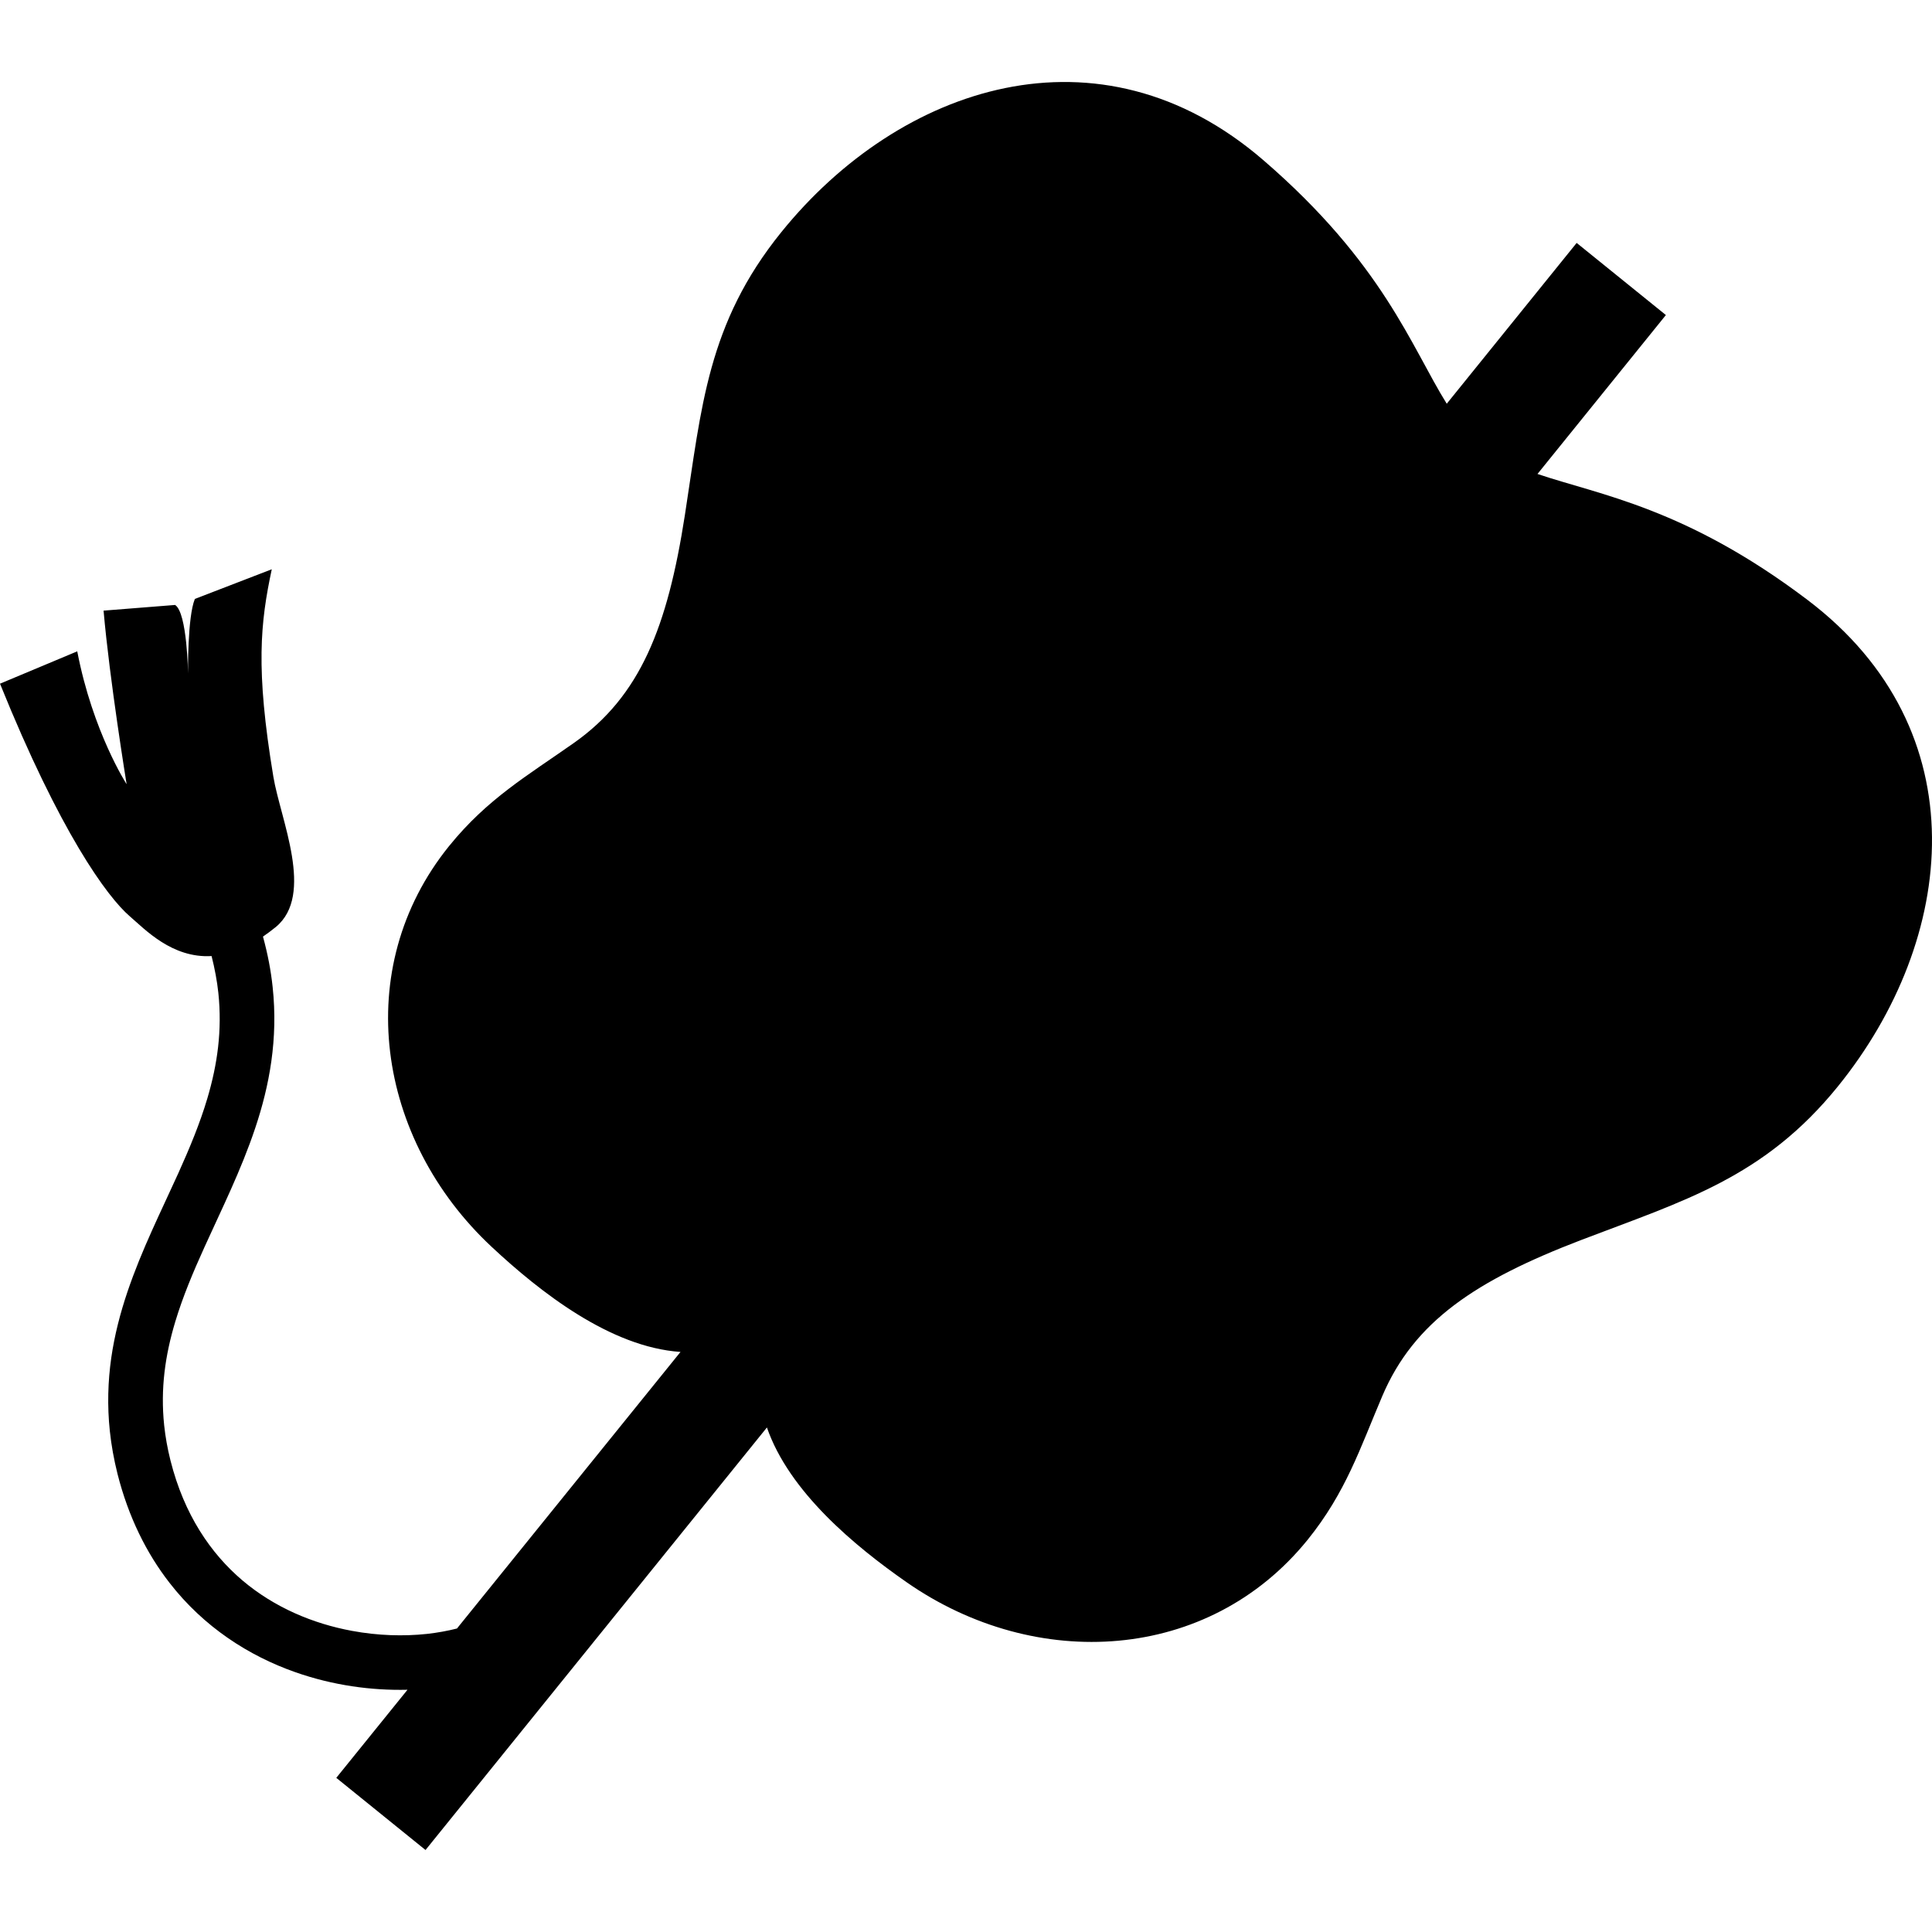 <?xml version="1.0" encoding="utf-8"?>

<!DOCTYPE svg PUBLIC "-//W3C//DTD SVG 1.1//EN" "http://www.w3.org/Graphics/SVG/1.1/DTD/svg11.dtd">
<!-- Скачано с сайта svg4.ru / Downloaded from svg4.ru -->
<svg height="800px" width="800px" version="1.1" id="_x32_" xmlns="http://www.w3.org/2000/svg" xmlns:xlink="http://www.w3.org/1999/xlink" 
	 viewBox="0 0 512 512"  xml:space="preserve">
<style type="text/css">
	.st0{fill:#000000;}
</style>
<g>
	<path class="st0" d="M478.943,158.932c-32.244-24.385-54.971-27.736-71.491-33.327l34.025-42.113L417.83,64.377l-34.428,42.614
		c-9.376-15.026-16.84-37.146-48.591-64.537c-43.509-37.556-96.378-19.771-127.76,19.074c-19.624,24.279-21.11,46.399-25.568,75.087
		c-4.582,29.444-11.742,47.853-29.412,60.284c-12.258,8.629-22.916,14.78-33.056,27.309
		c-26.209,32.449-19.214,77.756,11.274,106.215c12.801,11.955,31.447,26.595,50.052,27.851L121.1,431.572
		c-2.488,0.632-5.164,1.125-8.022,1.437c-6.141,0.657-12.957,0.46-19.796-0.813c-10.28-1.897-20.527-6.166-29.042-13.375
		c-4.244-3.613-8.088-7.965-11.33-13.194c-3.244-5.222-5.904-11.356-7.727-18.564c-0.812-3.227-1.354-6.314-1.675-9.328
		c-1.026-9.788,0.288-18.655,2.939-27.474c1.988-6.602,4.73-13.137,7.751-19.788c4.524-10.001,9.672-20.265,13.441-31.53
		c3.769-11.24,6.092-23.614,4.615-37.359c-0.452-4.335-1.306-8.794-2.562-13.375c1.108-0.764,2.242-1.601,3.399-2.545
		c10.345-8.523,1.24-28.492-0.649-39.83c-4.771-28.714-3.432-40.841-0.419-54.972l-20.379,7.858
		c-1.995,4.762-1.814,19.771-1.814,19.771s-0.205-16.101-3.425-18.17l-18.958,1.503c1.584,18.252,6.108,45.997,6.108,45.997
		S24.6,194.026,20.47,172.612L0,181.184c15.888,39.346,28.393,56.482,34.379,61.63c4.073,3.506,11.24,11.166,21.693,10.551
		c0.845,3.35,1.453,6.609,1.79,9.746c1.051,10.009-0.263,19.016-2.899,27.925c-1.978,6.675-4.721,13.26-7.726,19.919
		c-4.524,10.008-9.681,20.206-13.458,31.381c-1.888,5.584-3.416,11.405-4.302,17.555c-0.87,6.134-1.084,12.604-0.37,19.369
		c0.394,3.695,1.068,7.472,2.036,11.347c2.891,11.414,7.686,21.028,13.778,28.853c9.122,11.758,21.052,19.369,33.344,23.688
		c9.976,3.505,20.191,4.885,29.723,4.655L89.12,471.148l23.647,19.123l90.475-111.978c5.879,17.021,23.253,31.431,37.064,41.045
		c34.238,23.836,79.989,21.168,106.223-11.273c10.131-12.546,13.9-24.255,19.771-38.049c8.441-19.886,24.928-30.758,52.763-41.416
		c27.112-10.37,48.427-16.471,68.051-40.758C518.511,249.005,524.792,193.59,478.943,158.932z"/>
</g>
</svg>